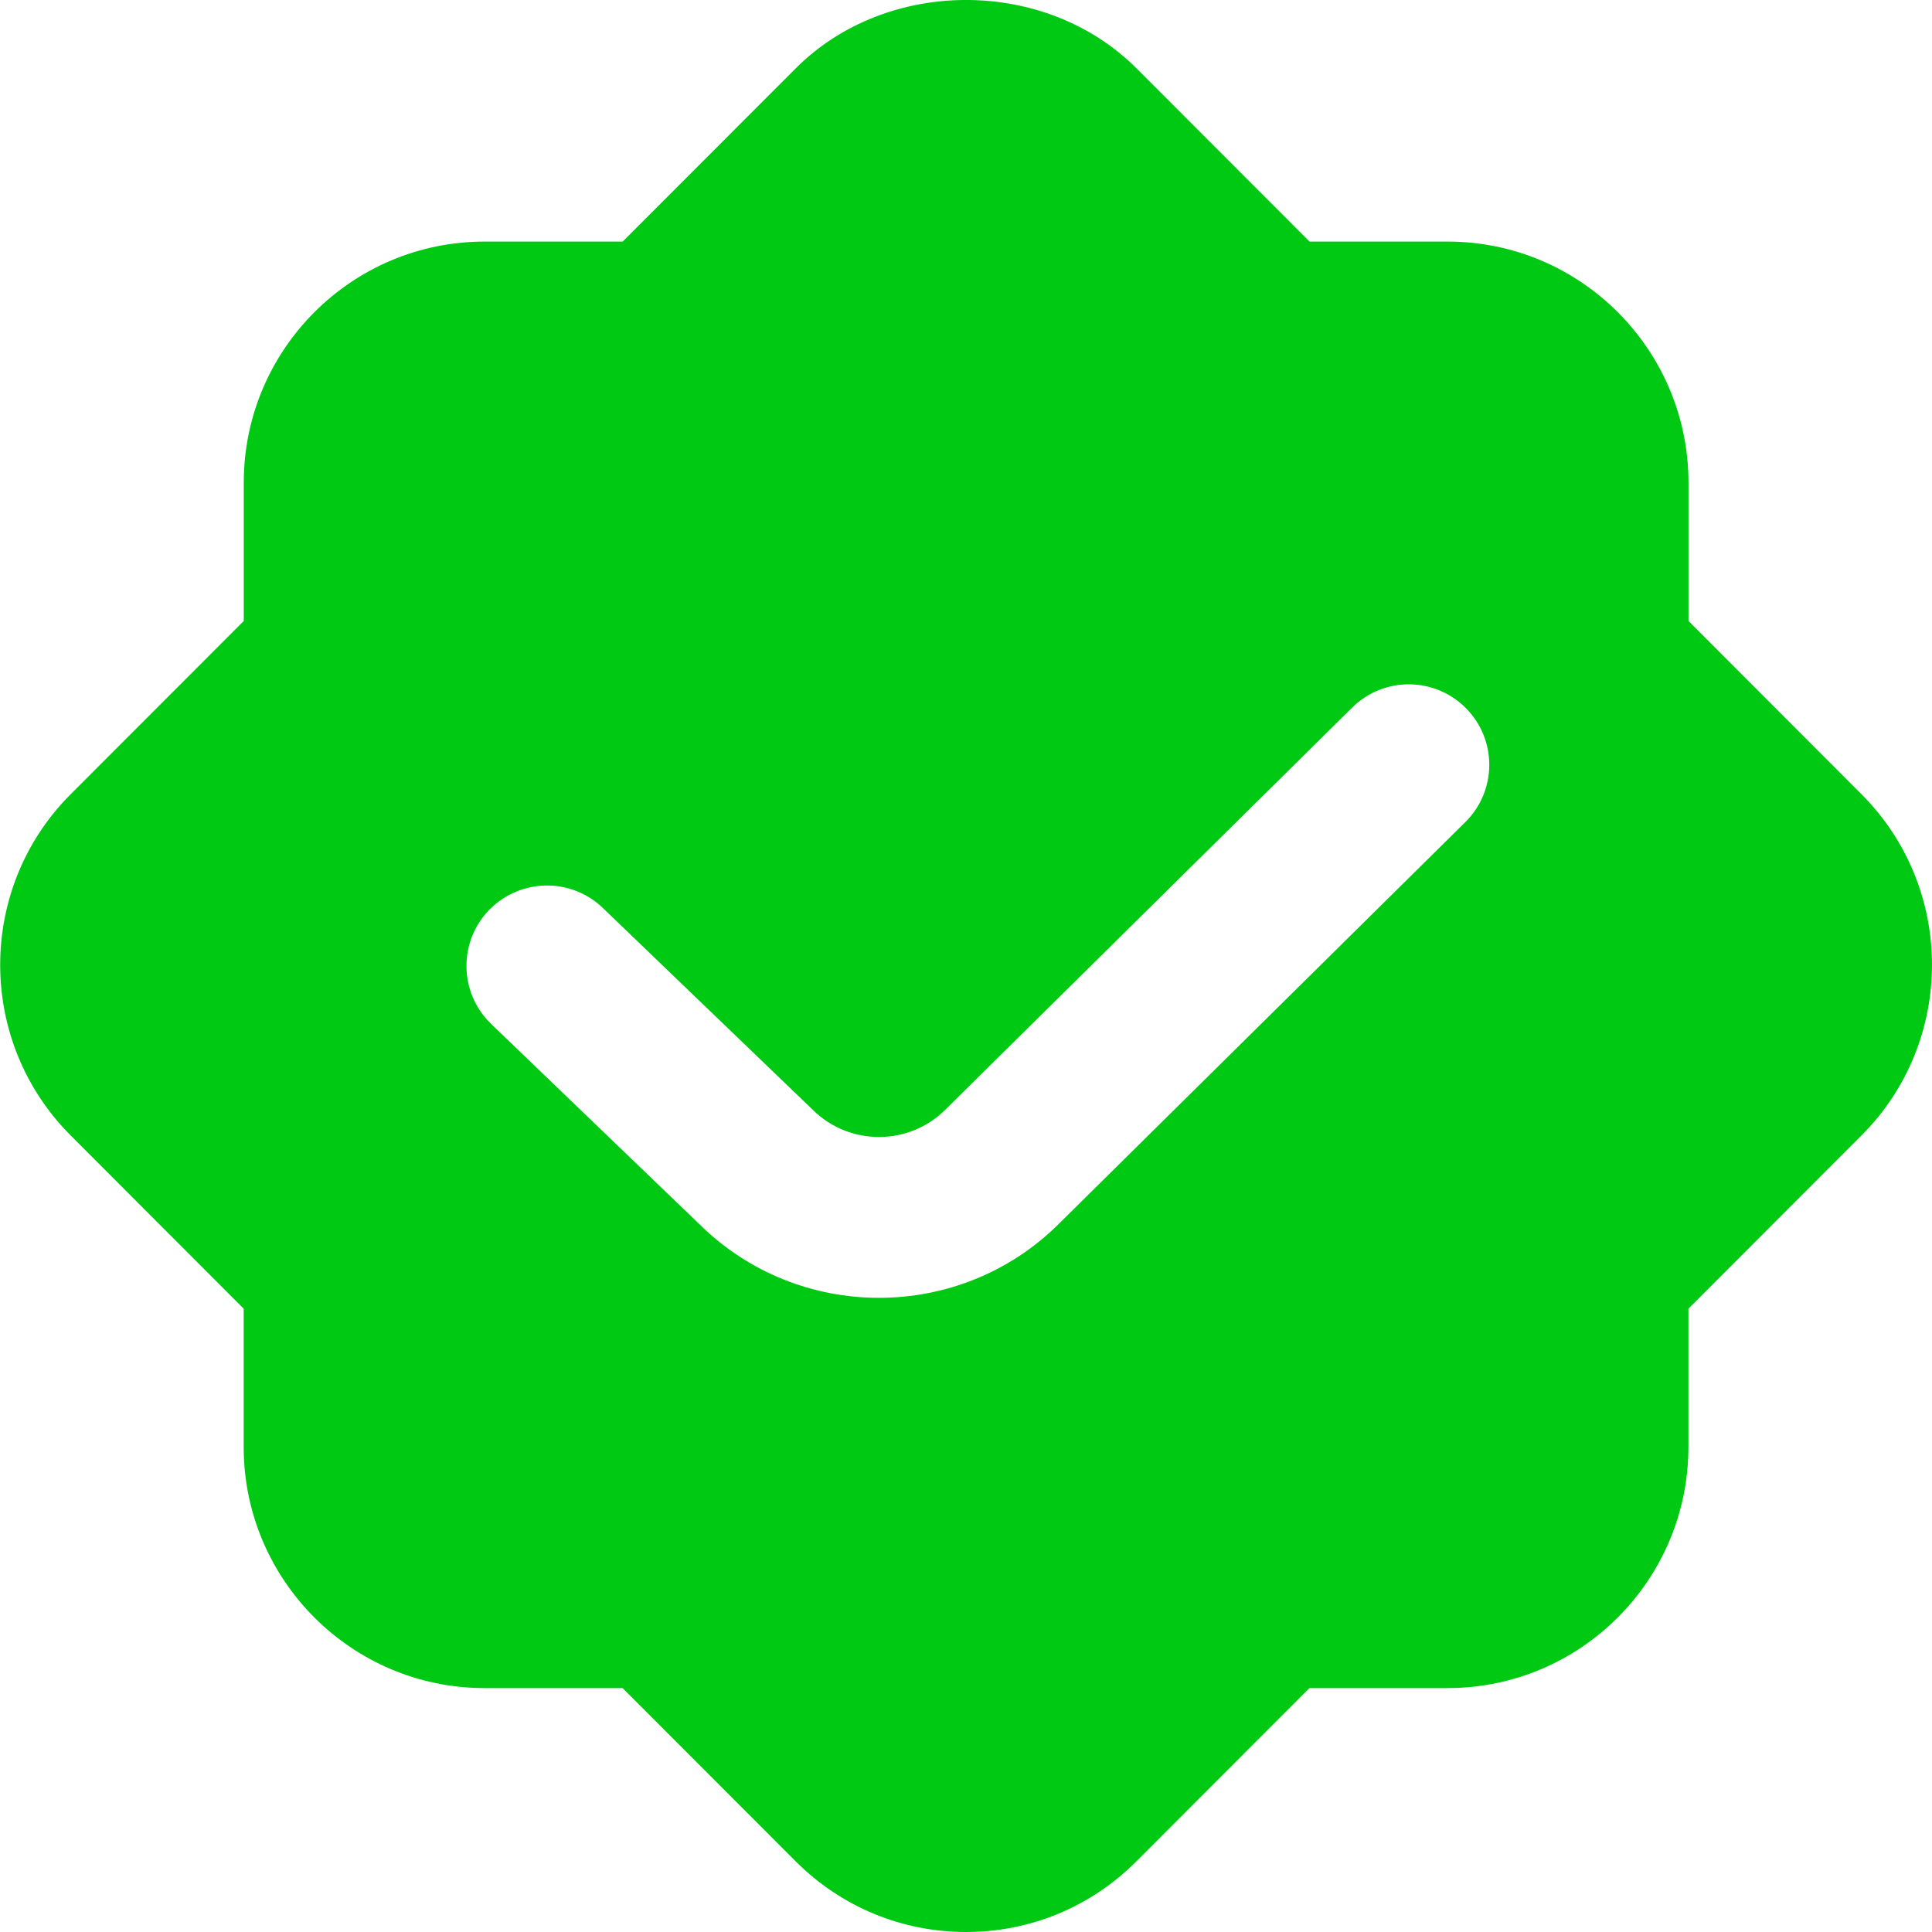 <?xml version="1.0" encoding="UTF-8"?> <svg xmlns="http://www.w3.org/2000/svg" width="24" height="24" viewBox="0 0 24 24" fill="none"><path d="M23.126 9.868L20.975 7.714V5.996C20.975 4.345 19.633 3.001 17.984 3.001H16.268L14.117 0.848C12.986 -0.283 11.016 -0.283 9.886 0.848L7.735 3.001H6.019C4.369 3.001 3.028 4.344 3.028 5.996V7.714L0.876 9.868C-0.289 11.036 -0.289 12.935 0.876 14.103L3.027 16.257V17.975C3.027 19.626 4.369 20.97 6.018 20.97H7.734L9.885 23.123C10.45 23.688 11.202 24 12.001 24C12.8 24 13.551 23.688 14.116 23.123L16.267 20.97H17.983C19.633 20.97 20.974 19.627 20.974 17.975V16.257L23.126 14.103C24.291 12.935 24.291 11.036 23.126 9.868ZM18.204 10.211L13.15 15.206C12.536 15.816 11.727 16.122 10.919 16.122C10.111 16.122 9.306 15.817 8.69 15.209L6.091 12.71C5.699 12.321 5.695 11.689 6.084 11.296C6.474 10.905 7.105 10.9 7.499 11.289L10.097 13.787C10.55 14.236 11.287 14.237 11.741 13.787L16.796 8.791C17.19 8.401 17.822 8.405 18.211 8.798C18.6 9.191 18.596 9.822 18.204 10.211Z" fill="#00C914"></path></svg> 